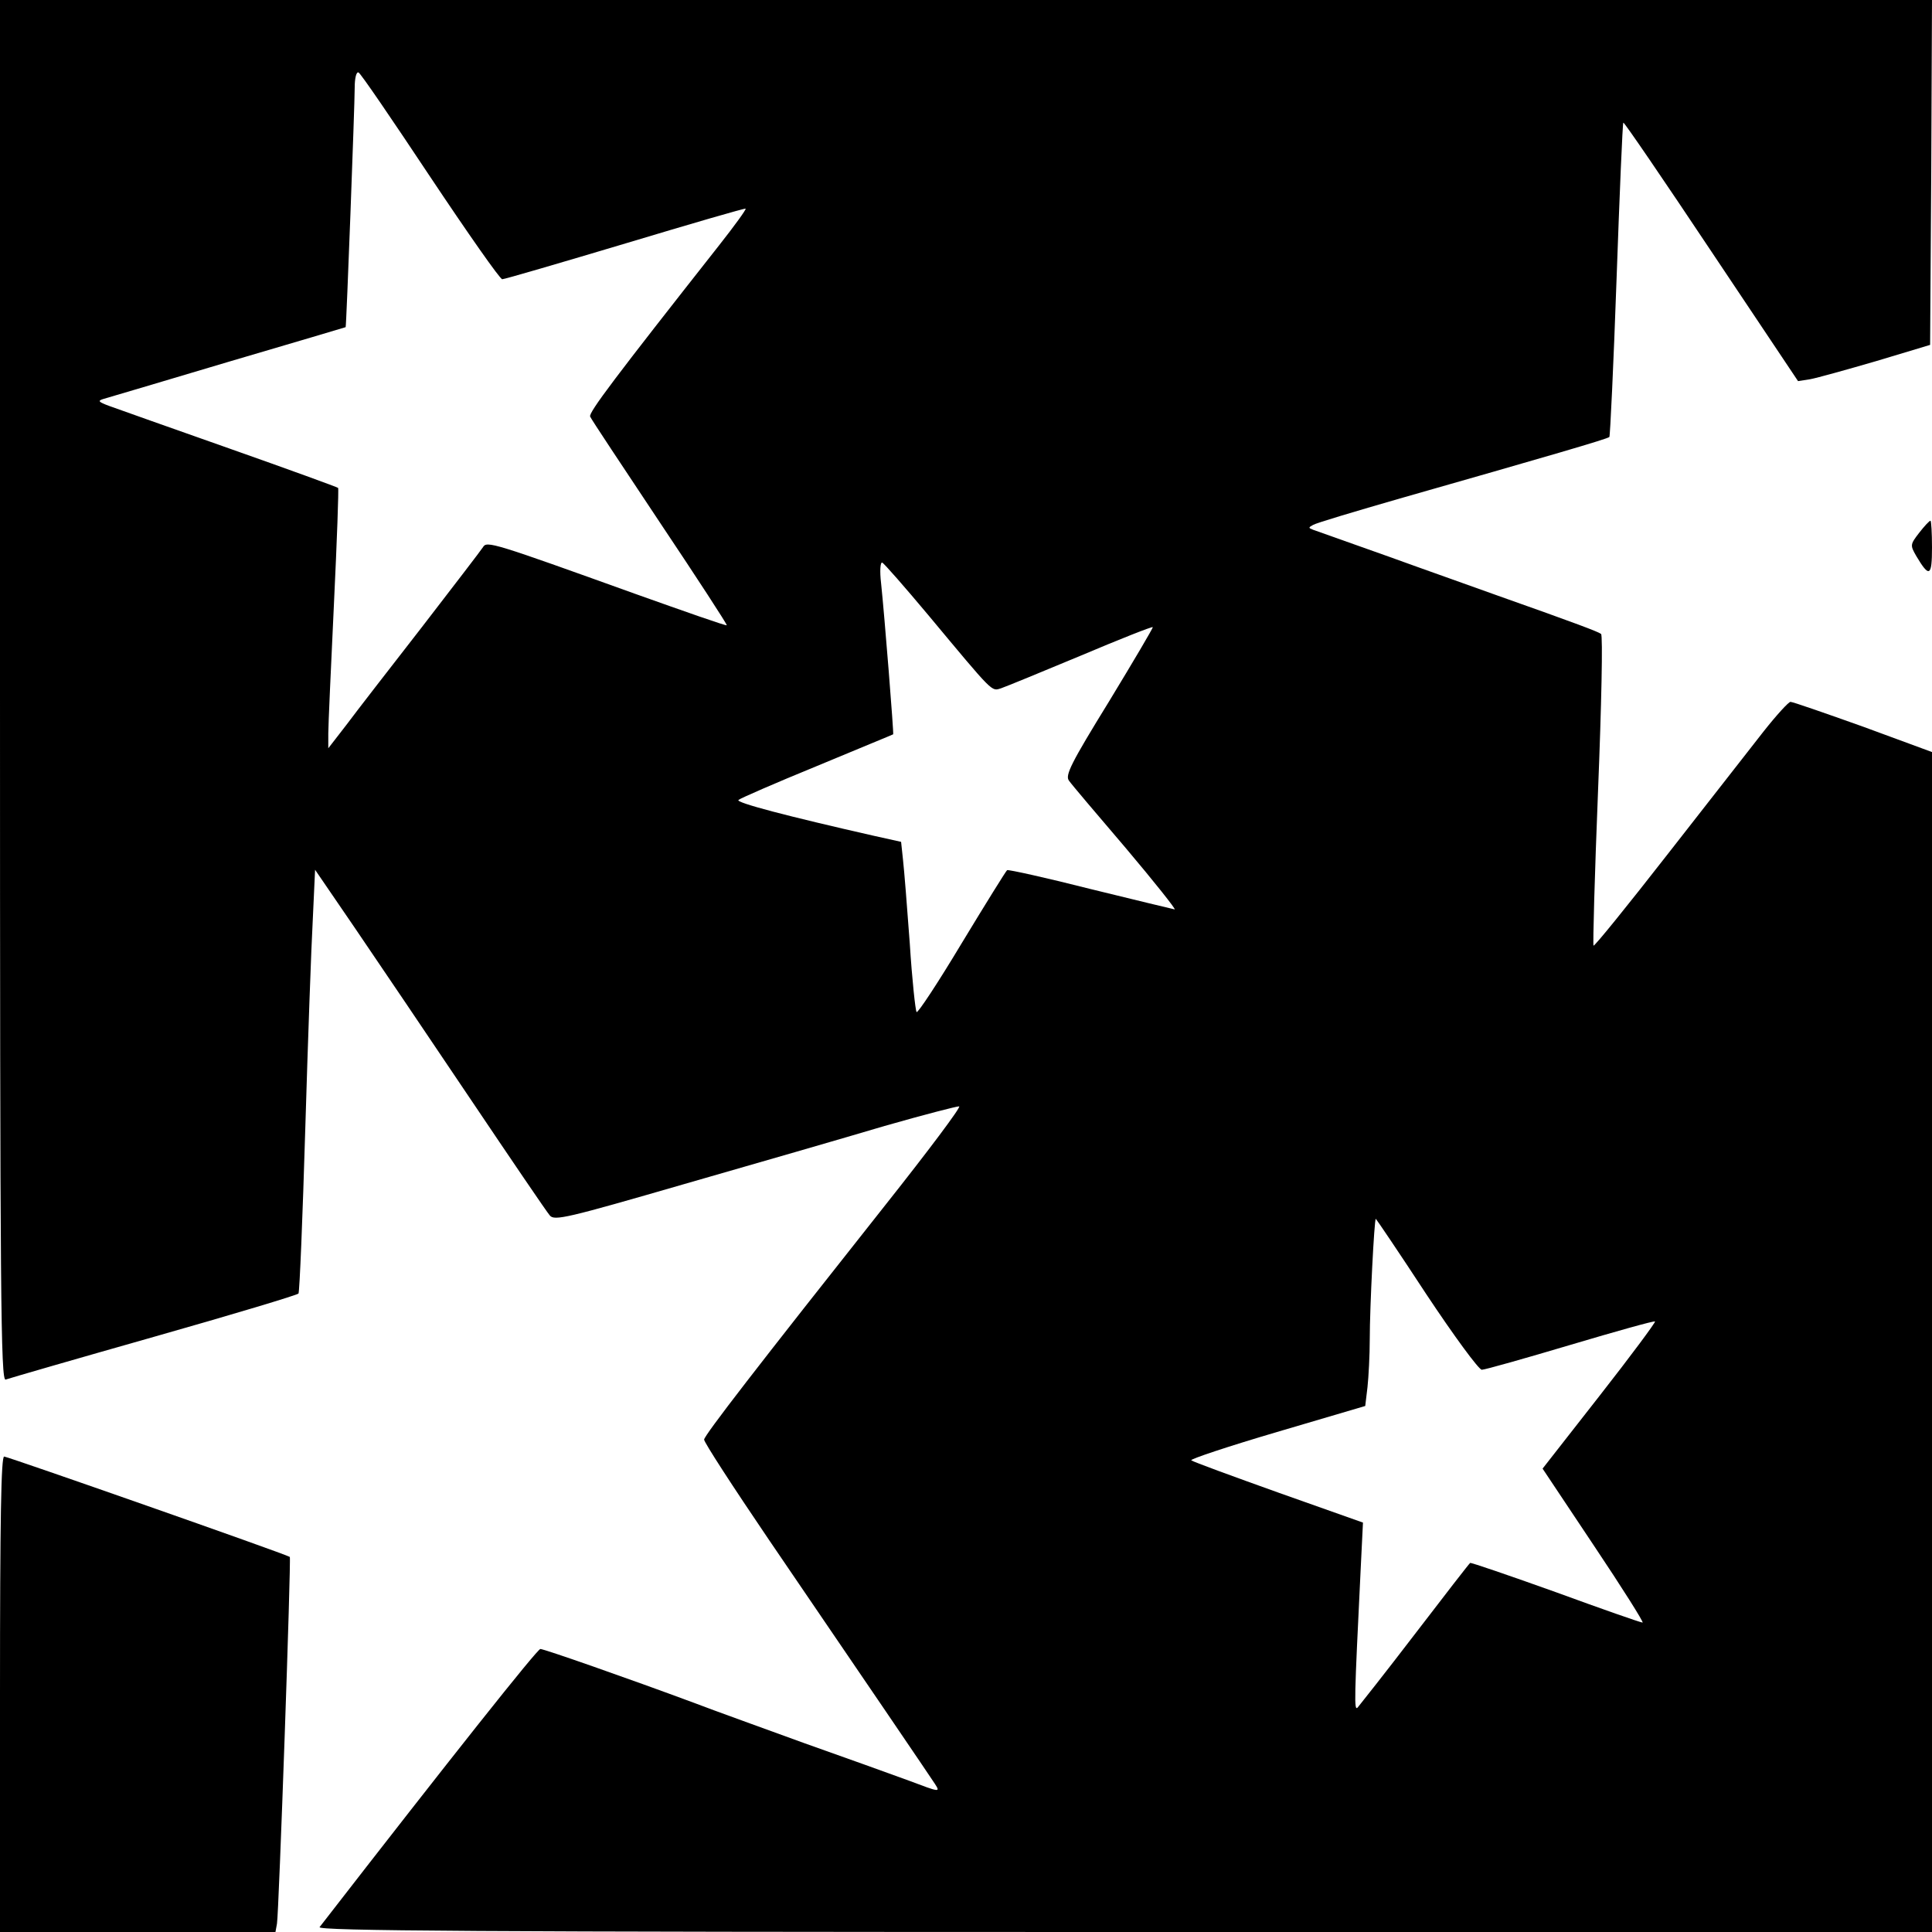 <?xml version="1.0" standalone="no"?>
<!DOCTYPE svg PUBLIC "-//W3C//DTD SVG 20010904//EN"
 "http://www.w3.org/TR/2001/REC-SVG-20010904/DTD/svg10.dtd">
<svg version="1.0" xmlns="http://www.w3.org/2000/svg"
 width="512pt" height="512pt" viewBox="0 0 512 512"
 preserveAspectRatio="xMidYMid meet">
<g transform="translate(0,512) scale(0.1,-0.1)"
fill="#000000" stroke="none">
<path d="M0 3289 c0 -1610 2 -1830 15 -1825 8 3 184 54 392 113 208 59 381
111 384 115 3 5 11 201 18 436 7 235 16 486 20 557 l6 130 106 -155 c58 -85
195 -288 304 -450 109 -162 204 -302 212 -311 12 -15 45 -7 356 83 188 54 427
123 531 154 105 30 194 53 198 52 5 -2 -82 -118 -193 -258 -342 -432 -482
-613 -483 -625 -1 -6 77 -126 172 -266 257 -377 423 -621 440 -647 14 -22 13
-22 -69 9 -46 17 -172 62 -279 100 -107 39 -238 86 -290 106 -178 66 -398 143
-408 143 -8 0 -233 -283 -585 -737 -8 -10 420 -13 2132 -13 l2141 0 0 1564 0
1563 -182 67 c-101 36 -187 66 -193 66 -5 0 -37 -35 -71 -78 -33 -42 -147
-188 -254 -325 -106 -136 -195 -246 -197 -243 -2 2 3 187 12 411 9 224 13 411
8 415 -8 6 -63 27 -278 103 -55 20 -183 65 -285 102 -102 36 -192 68 -200 71
-13 5 -13 6 0 13 8 5 112 36 230 70 389 111 551 158 555 163 2 2 11 190 19
417 8 227 16 415 18 416 2 2 107 -152 233 -341 l230 -344 32 5 c17 3 96 25
175 48 l143 43 3 457 2 457 -2560 0 -2560 0 0 -1831z m1139 1364 c100 -150
186 -273 192 -273 6 0 153 43 327 95 173 52 317 94 318 92 2 -2 -30 -46 -71
-98 -274 -348 -346 -443 -341 -453 2 -6 86 -132 185 -281 99 -148 179 -271
177 -272 -2 -2 -110 36 -242 83 -378 136 -394 141 -404 124 -5 -8 -78 -103
-162 -212 -84 -108 -174 -224 -200 -259 l-48 -62 0 39 c0 21 7 176 15 344 8
167 13 306 11 307 -2 2 -131 49 -287 104 -156 55 -300 106 -319 113 -30 11
-32 14 -15 19 11 3 159 47 330 98 171 50 311 92 311 92 2 3 24 589 24 635 0
24 4 42 10 40 5 -1 90 -126 189 -275z m1321 -1163 c175 -210 167 -202 193
-194 12 4 107 43 210 86 104 44 190 78 192 76 1 -2 -51 -90 -116 -197 -101
-164 -117 -196 -106 -210 6 -9 74 -89 150 -178 76 -90 134 -163 130 -163 -5 1
-105 25 -223 54 -118 30 -218 52 -221 50 -3 -2 -57 -89 -120 -193 -63 -105
-117 -187 -120 -183 -3 4 -12 86 -18 182 -7 96 -15 196 -18 222 l-5 47 -72 16
c-229 52 -367 88 -359 95 4 4 98 45 208 90 110 46 201 83 202 84 2 1 -23 315
-32 400 -4 33 -2 57 3 55 5 -2 60 -65 122 -139z m1320 -1800 c73 -110 139
-200 147 -200 8 0 114 30 235 66 121 36 221 64 224 62 2 -2 -64 -91 -147 -197
l-151 -193 136 -204 c75 -112 133 -204 129 -204 -5 0 -108 36 -231 81 -123 44
-225 79 -226 77 -2 -1 -68 -86 -146 -188 -78 -102 -147 -189 -152 -195 -10
-10 -9 19 8 368 l6 122 -223 79 c-123 44 -227 82 -232 86 -4 3 98 37 227 75
l234 69 6 50 c3 28 6 85 6 127 0 85 12 319 16 319 1 0 62 -90 134 -200z"/>
<path d="M5086 3708 c-24 -31 -24 -33 -8 -61 35 -59 42 -55 42 22 0 39 -2 71
-4 71 -3 0 -16 -14 -30 -32z"/>
<path d="M0 630 l0 -630 365 0 365 0 4 22 c5 27 38 970 34 972 -12 8 -748 266
-757 266 -8 0 -11 -162 -11 -630z"/>
</g>
</svg>
